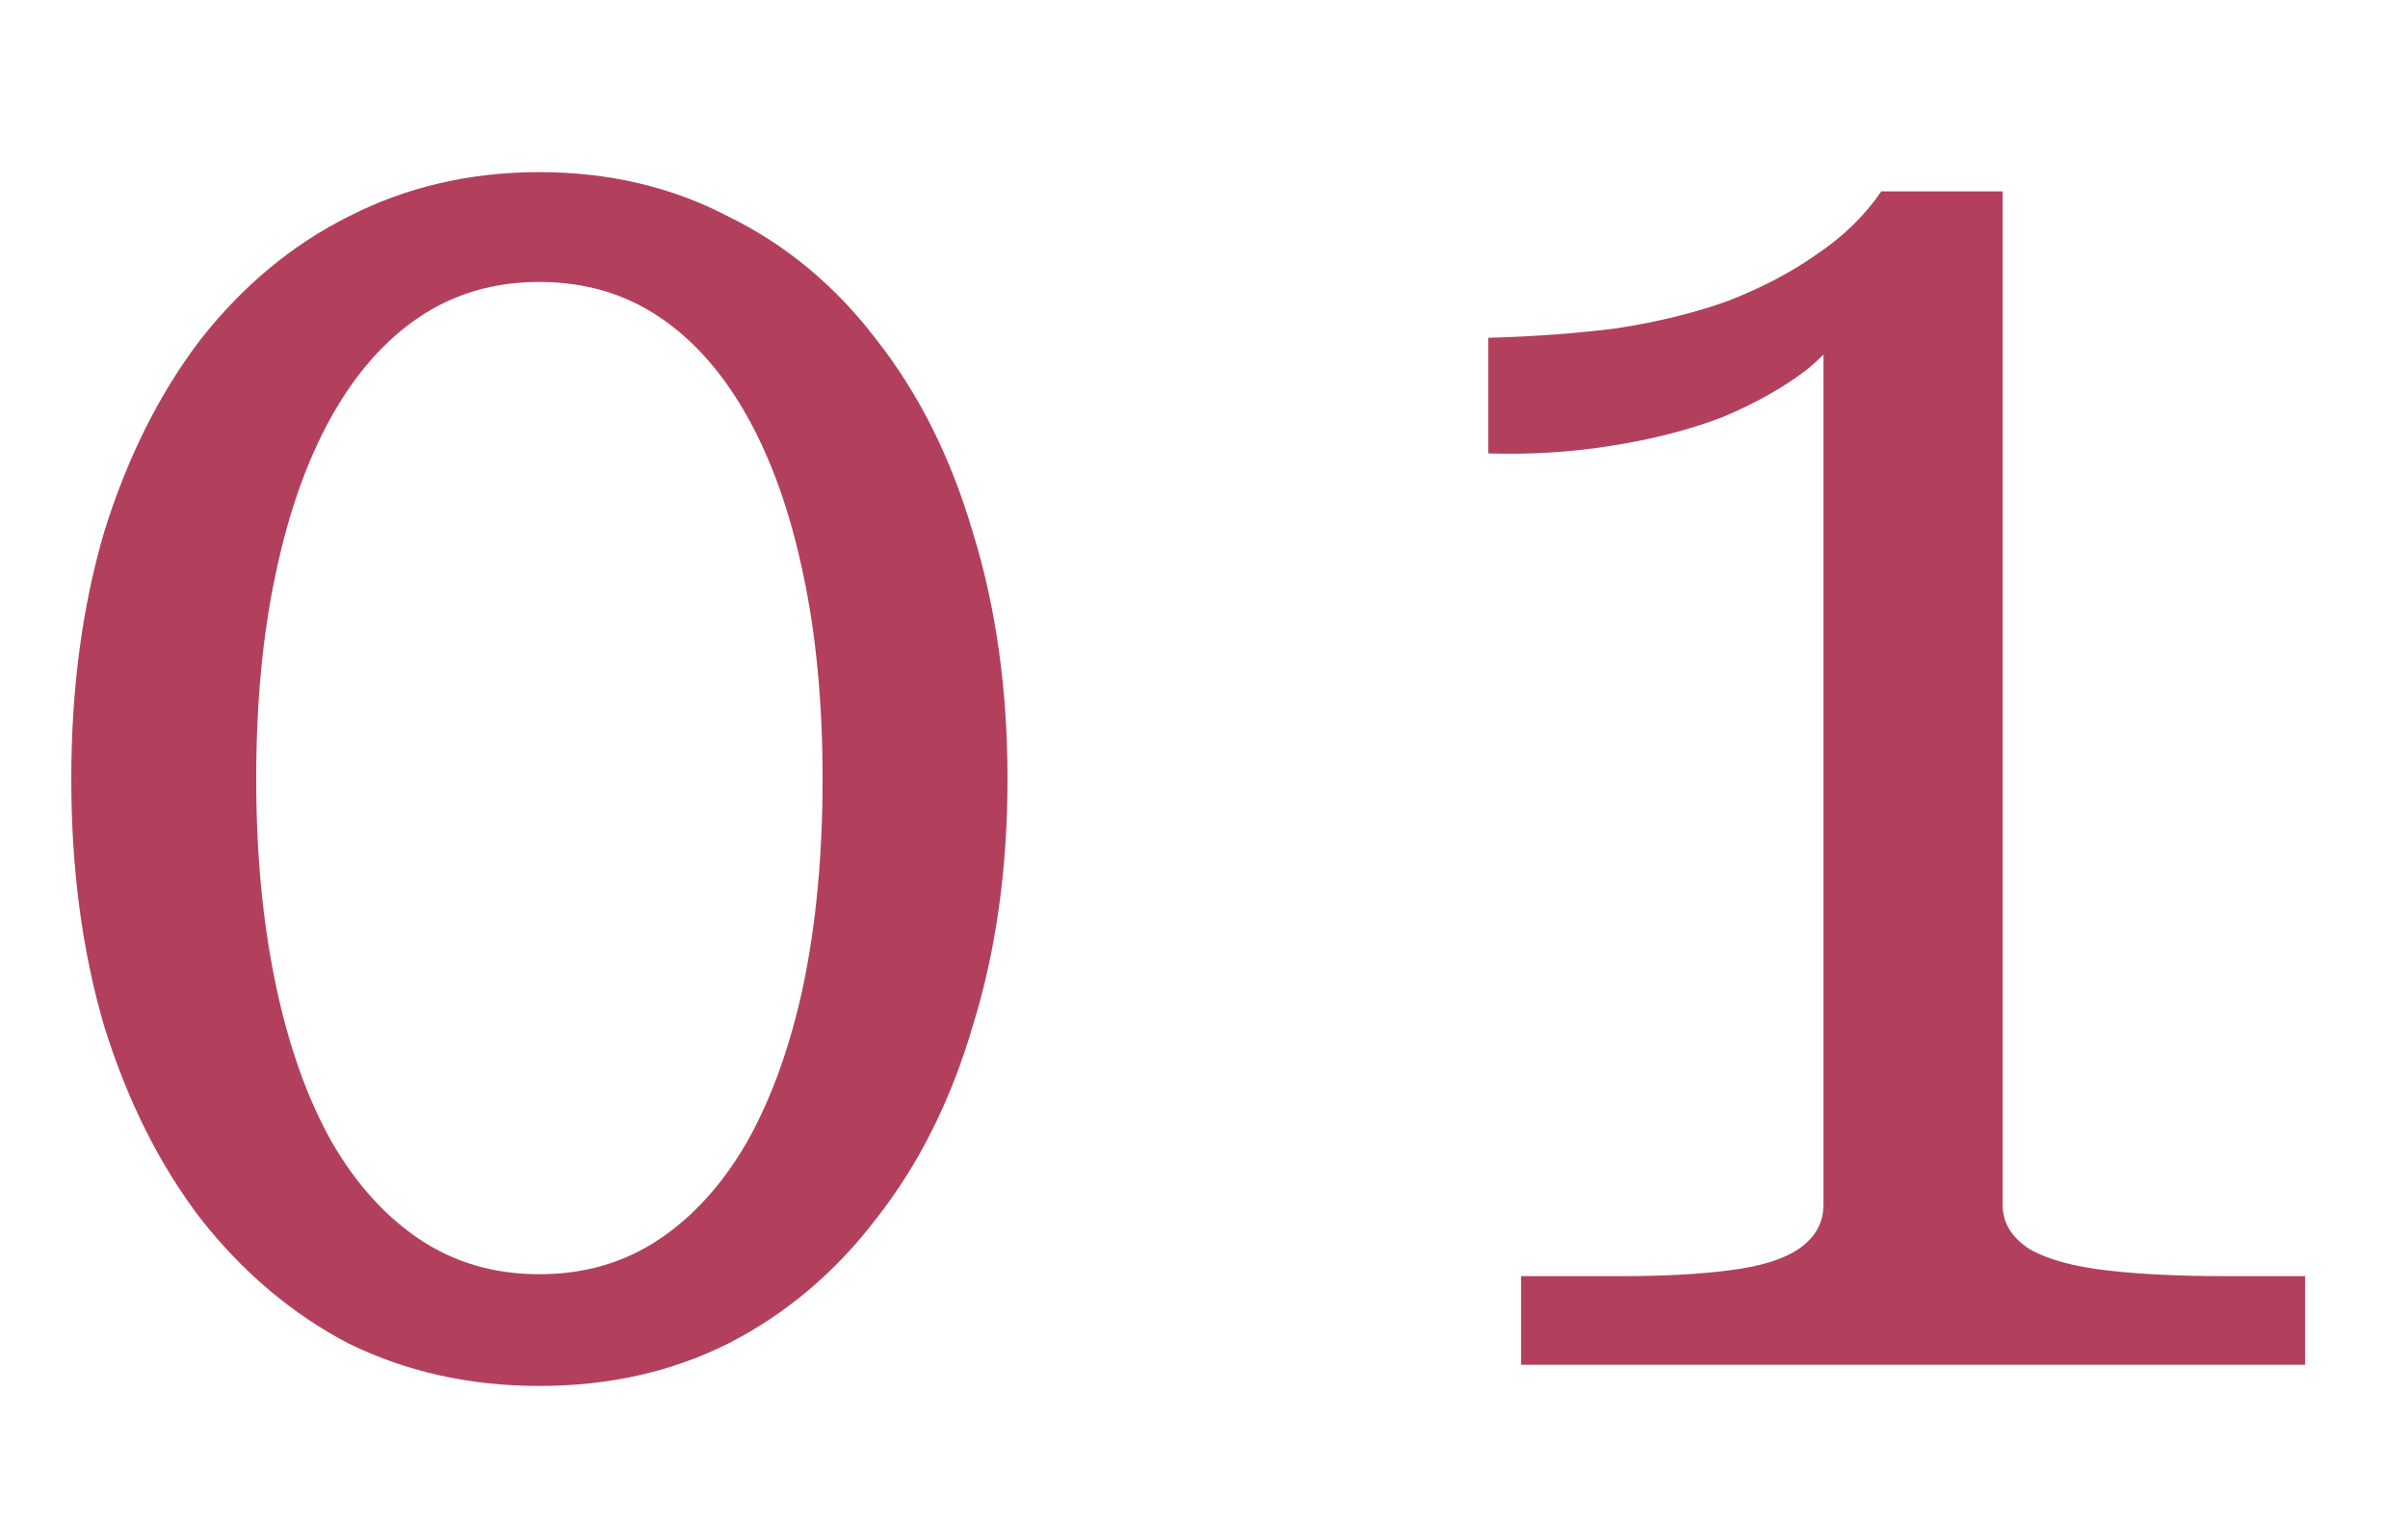 <svg width="30" height="19" viewBox="0 0 30 19" fill="none" xmlns="http://www.w3.org/2000/svg">
<path d="M6.72 17.264C5.856 17.264 5.064 17.088 4.344 16.736C3.64 16.368 3.024 15.848 2.496 15.176C1.984 14.504 1.584 13.704 1.296 12.776C1.024 11.848 0.888 10.824 0.888 9.704C0.888 8.584 1.024 7.56 1.296 6.632C1.584 5.704 1.984 4.904 2.496 4.232C3.024 3.56 3.64 3.048 4.344 2.696C5.064 2.328 5.856 2.144 6.72 2.144C7.584 2.144 8.368 2.328 9.072 2.696C9.792 3.048 10.408 3.56 10.92 4.232C11.448 4.904 11.848 5.704 12.12 6.632C12.408 7.56 12.552 8.584 12.552 9.704C12.552 10.824 12.408 11.848 12.12 12.776C11.848 13.704 11.448 14.504 10.92 15.176C10.408 15.848 9.792 16.368 9.072 16.736C8.368 17.088 7.584 17.264 6.72 17.264ZM6.72 15.872C7.28 15.872 7.776 15.728 8.208 15.44C8.64 15.152 9.008 14.744 9.312 14.216C9.616 13.672 9.848 13.024 10.008 12.272C10.168 11.504 10.248 10.648 10.248 9.704C10.248 8.76 10.168 7.912 10.008 7.16C9.848 6.392 9.616 5.736 9.312 5.192C9.008 4.648 8.64 4.232 8.208 3.944C7.776 3.656 7.28 3.512 6.72 3.512C6.16 3.512 5.664 3.656 5.232 3.944C4.8 4.232 4.432 4.648 4.128 5.192C3.824 5.736 3.592 6.392 3.432 7.16C3.272 7.912 3.192 8.76 3.192 9.704C3.192 10.632 3.272 11.48 3.432 12.248C3.592 13.016 3.824 13.672 4.128 14.216C4.432 14.744 4.8 15.152 5.232 15.44C5.664 15.728 6.16 15.872 6.72 15.872ZM24.95 15.008C24.95 15.232 25.062 15.416 25.286 15.56C25.51 15.688 25.83 15.776 26.246 15.824C26.662 15.872 27.15 15.896 27.71 15.896H28.718V17H18.95V15.896H20.198C20.726 15.896 21.174 15.872 21.542 15.824C21.926 15.776 22.214 15.688 22.406 15.56C22.614 15.416 22.718 15.232 22.718 15.008V4.088L23.126 3.824C23.014 4.096 22.814 4.352 22.526 4.592C22.238 4.816 21.886 5.016 21.47 5.192C21.054 5.352 20.59 5.472 20.078 5.552C19.582 5.632 19.07 5.664 18.542 5.648V4.208C19.118 4.192 19.654 4.152 20.15 4.088C20.662 4.008 21.118 3.896 21.518 3.752C21.934 3.592 22.302 3.4 22.622 3.176C22.958 2.952 23.23 2.688 23.438 2.384H24.95V15.008Z" fill="#B2405D"/>
</svg>
